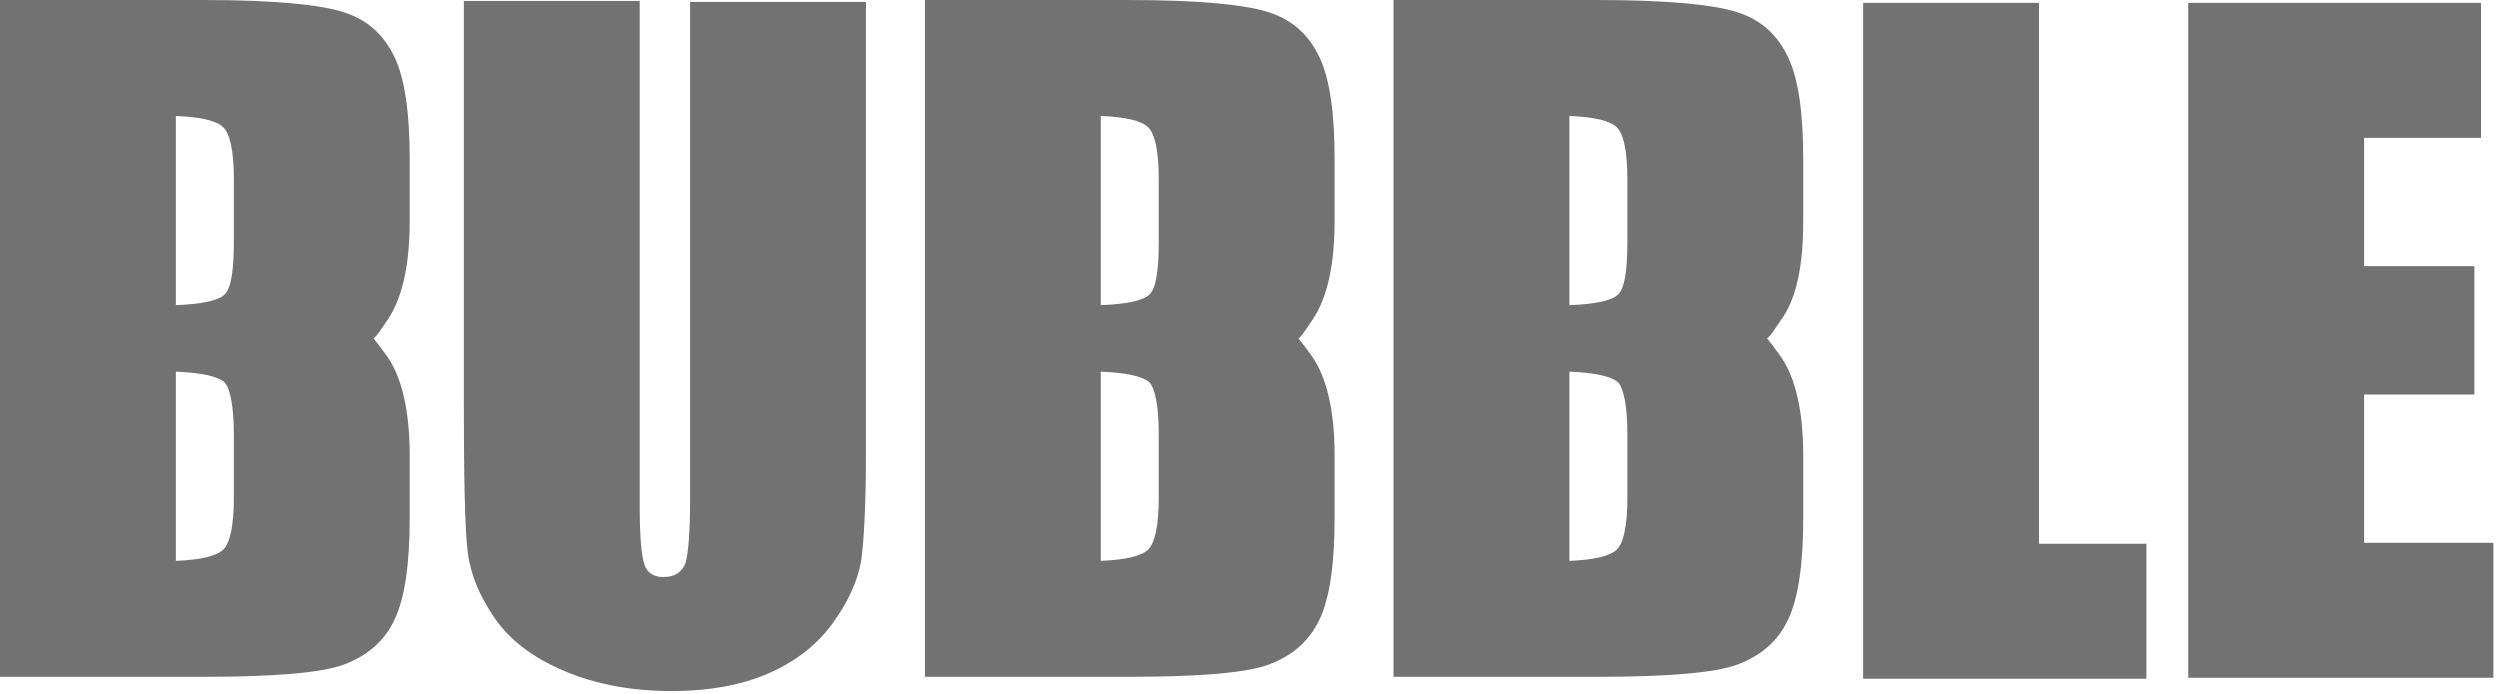 <?xml version="1.0" encoding="UTF-8"?> <svg xmlns="http://www.w3.org/2000/svg" width="263" height="73" viewBox="0 0 263 73" fill="none"><path d="M43.1 23.3V16.7C43.1 11.9 42.6 8.3 41.5 6C40.4 3.7 38.7 2.1 36.2 1.3C33.8 0.5 28.9 0 21.4 0H0V30.3V40.9V71.2H21.4C28.8 71.2 33.8 70.8 36.2 69.9C38.6 69 40.4 67.5 41.5 65.2C42.6 62.9 43.1 59.3 43.1 54.5V47.9C43.1 43.3 42.3 39.8 40.8 37.6C40.1 36.6 39.7 36.1 39.3 35.6C39.8 35.2 40.1 34.6 40.8 33.6C42.3 31.4 43.1 27.9 43.1 23.3ZM24.6 52.4C24.6 55.3 24.2 57.1 23.5 57.8C22.8 58.5 21.1 58.9 18.5 59V39.1C21.2 39.2 22.9 39.6 23.6 40.2C24.2 40.8 24.6 42.7 24.6 45.7V52.4ZM24.6 25.5C24.6 28.5 24.3 30.4 23.6 31C23 31.6 21.3 32 18.5 32.1V12.2C21.1 12.3 22.8 12.7 23.5 13.4C24.2 14.1 24.6 15.9 24.6 18.8V25.5ZM189.7 23.3V16.7C189.7 11.9 189.2 8.3 188.1 6C187 3.7 185.3 2.1 182.8 1.3C180.4 0.5 175.5 0 168 0H146.6V30.3V40.9V71.2H168C175.4 71.2 180.4 70.8 182.8 69.9C185.2 69 187 67.5 188.1 65.2C189.2 62.9 189.7 59.3 189.7 54.5V47.9C189.7 43.3 188.9 39.8 187.4 37.6C186.7 36.6 186.3 36.1 185.9 35.6C186.4 35.2 186.7 34.6 187.4 33.6C189 31.4 189.7 27.9 189.7 23.3ZM171.2 52.4C171.2 55.3 170.8 57.1 170.1 57.8C169.4 58.5 167.7 58.9 165.1 59V39.1C167.8 39.2 169.5 39.6 170.2 40.2C170.8 40.8 171.2 42.7 171.2 45.7V52.4ZM171.2 25.5C171.2 28.5 170.9 30.4 170.2 31C169.6 31.6 167.9 32 165.1 32.1V12.2C167.7 12.3 169.4 12.7 170.1 13.4C170.8 14.1 171.2 15.9 171.2 18.8V25.5ZM140.4 23.3V16.7C140.4 11.9 139.9 8.3 138.8 6C137.7 3.7 136 2.1 133.5 1.3C131.1 0.5 126.2 0 118.7 0H97.3V30.3V40.9V71.2H118.7C126.1 71.2 131.1 70.8 133.5 69.9C135.9 69 137.7 67.5 138.8 65.2C139.9 62.9 140.4 59.3 140.4 54.5V47.9C140.4 43.3 139.6 39.8 138.1 37.6C137.4 36.6 137 36.1 136.6 35.6C137.1 35.2 137.4 34.6 138.1 33.6C139.6 31.4 140.4 27.9 140.4 23.3ZM121.9 52.4C121.9 55.3 121.5 57.1 120.8 57.8C120.1 58.5 118.4 58.9 115.8 59V39.1C118.5 39.2 120.2 39.6 120.9 40.2C121.5 40.8 121.9 42.7 121.9 45.7V52.4ZM121.9 25.5C121.9 28.5 121.6 30.4 120.9 31C120.3 31.6 118.6 32 115.8 32.1V12.2C118.4 12.3 120.1 12.7 120.8 13.4C121.5 14.1 121.9 15.9 121.9 18.8V25.5Z" fill="#727272"></path><path d="M91.097 0.101V47.601C91.097 53.001 90.897 56.801 90.597 59.001C90.197 61.201 89.197 63.401 87.497 65.701C85.797 68.001 83.497 69.701 80.697 70.901C77.897 72.101 74.497 72.701 70.697 72.701C66.497 72.701 62.697 72.001 59.397 70.601C56.097 69.201 53.697 67.401 52.097 65.101C50.497 62.801 49.497 60.501 49.197 58.001C48.897 55.501 48.797 50.201 48.797 42.201V0.101H67.297V53.401C67.297 56.501 67.497 58.501 67.797 59.401C68.097 60.301 68.797 60.701 69.797 60.701C70.997 60.701 71.697 60.201 72.097 59.301C72.397 58.301 72.597 56.101 72.597 52.601V0.201H91.097V0.101Z" fill="#727272"></path><path d="M214.5 0.301V57.201H225.8V71.401H196V0.301H214.5Z" fill="#727272"></path><path d="M230.203 0.301H261.003V14.501H248.703V28.001H260.303V41.501H248.703V57.101H262.303V71.301H230.203V0.301Z" fill="#727272"></path></svg> 